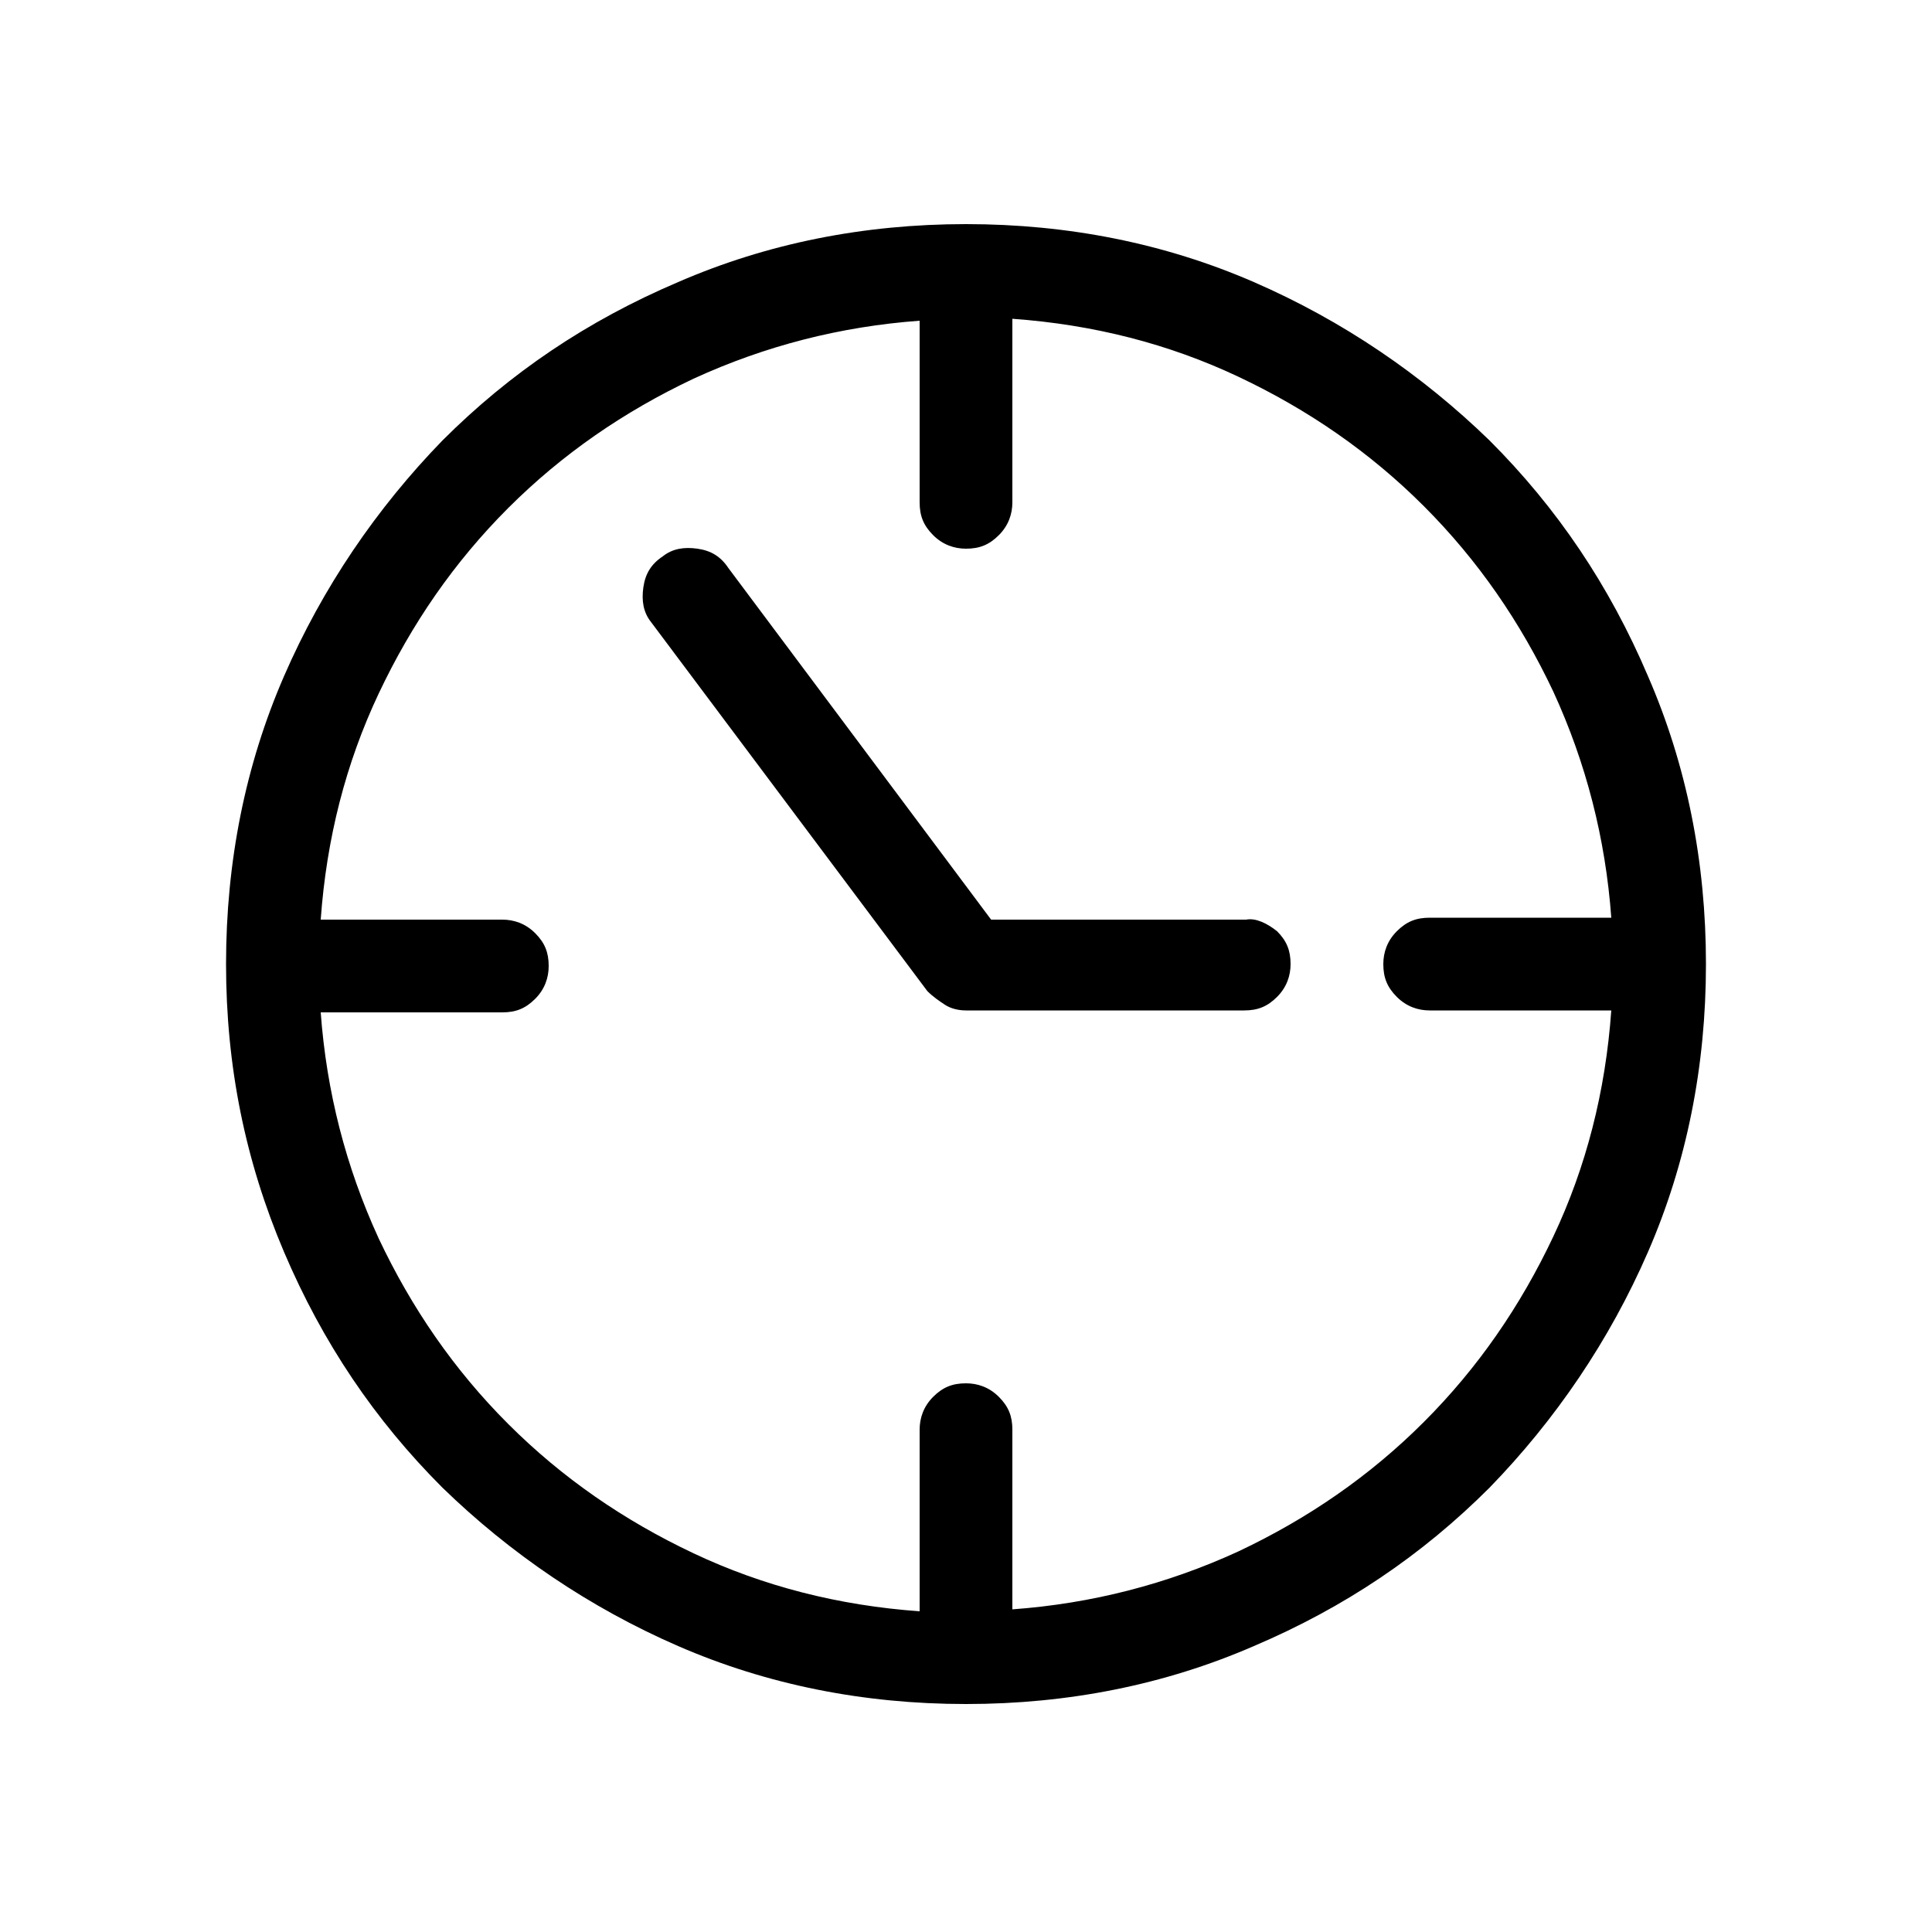 <?xml version="1.0" encoding="UTF-8"?> <svg xmlns="http://www.w3.org/2000/svg" version="1.1" id="icon" viewBox="0 0 100 100" style="enable-background:new 0 0 100 100;" width="100px" height="100px"><g><path d="M64.9,14.6c4.6,2,8.7,4.8,12.2,8.2c3.5,3.5,6.2,7.5,8.2,12.2c2,4.6,3,9.6,3,14.9c0,5.3-1,10.3-3,14.9 c-2,4.6-4.8,8.7-8.2,12.2c-3.5,3.5-7.5,6.2-12.2,8.2c-4.6,2-9.6,3-14.9,3c-5.3,0-10.3-1-14.9-3s-8.7-4.8-12.2-8.2 c-3.5-3.5-6.2-7.5-8.2-12.2s-3-9.6-3-14.9c0-5.3,1-10.3,3-14.9c2-4.6,4.8-8.7,8.2-12.2c3.5-3.5,7.5-6.2,12.2-8.2 c4.6-2,9.6-3,14.9-3C55.3,11.6,60.3,12.6,64.9,14.6z M52.4,83.3c4.1-0.3,8-1.3,11.7-3c3.6-1.7,6.8-3.9,9.6-6.7c2.8-2.8,5-6,6.7-9.6 c1.7-3.6,2.7-7.5,3-11.7H74c-0.6,0-1.2-0.2-1.7-0.7c-0.5-0.5-0.7-1-0.7-1.7c0-0.6,0.2-1.2,0.7-1.7c0.5-0.5,1-0.7,1.7-0.7h9.4 c-0.3-4.1-1.3-8-3-11.7c-1.7-3.6-3.9-6.8-6.7-9.6c-2.8-2.8-6-5-9.6-6.7c-3.6-1.7-7.5-2.7-11.7-3V26c0,0.6-0.2,1.2-0.7,1.7 c-0.5,0.5-1,0.7-1.7,0.7c-0.6,0-1.2-0.2-1.7-0.7c-0.5-0.5-0.7-1-0.7-1.7v-9.4c-4.1,0.3-8,1.3-11.7,3c-3.6,1.7-6.8,3.9-9.6,6.7 c-2.8,2.8-5,6-6.7,9.6c-1.7,3.6-2.7,7.5-3,11.7H26c0.6,0,1.2,0.2,1.7,0.7c0.5,0.5,0.7,1,0.7,1.7c0,0.6-0.2,1.2-0.7,1.7 c-0.5,0.5-1,0.7-1.7,0.7h-9.4c0.3,4.1,1.3,8,3,11.7c1.7,3.6,3.9,6.8,6.7,9.6c2.8,2.8,6,5,9.6,6.7c3.6,1.7,7.5,2.7,11.7,3v-9.4 c0-0.6,0.2-1.2,0.7-1.7c0.5-0.5,1-0.7,1.7-0.7c0.6,0,1.2,0.2,1.7,0.7c0.5,0.5,0.7,1,0.7,1.7V83.3z M66.1,48.2 c0.5,0.5,0.7,1,0.7,1.7c0,0.6-0.2,1.2-0.7,1.7c-0.5,0.5-1,0.7-1.7,0.7H50c-0.4,0-0.8-0.1-1.1-0.3c-0.3-0.2-0.6-0.4-0.9-0.7 L33.7,32.2c-0.4-0.5-0.5-1.1-0.4-1.8c0.1-0.7,0.4-1.2,1-1.6c0.5-0.4,1.1-0.5,1.8-0.4c0.7,0.1,1.2,0.4,1.6,1l13.6,18.2h13.2 C65,47.5,65.6,47.8,66.1,48.2z"></path></g></svg> 